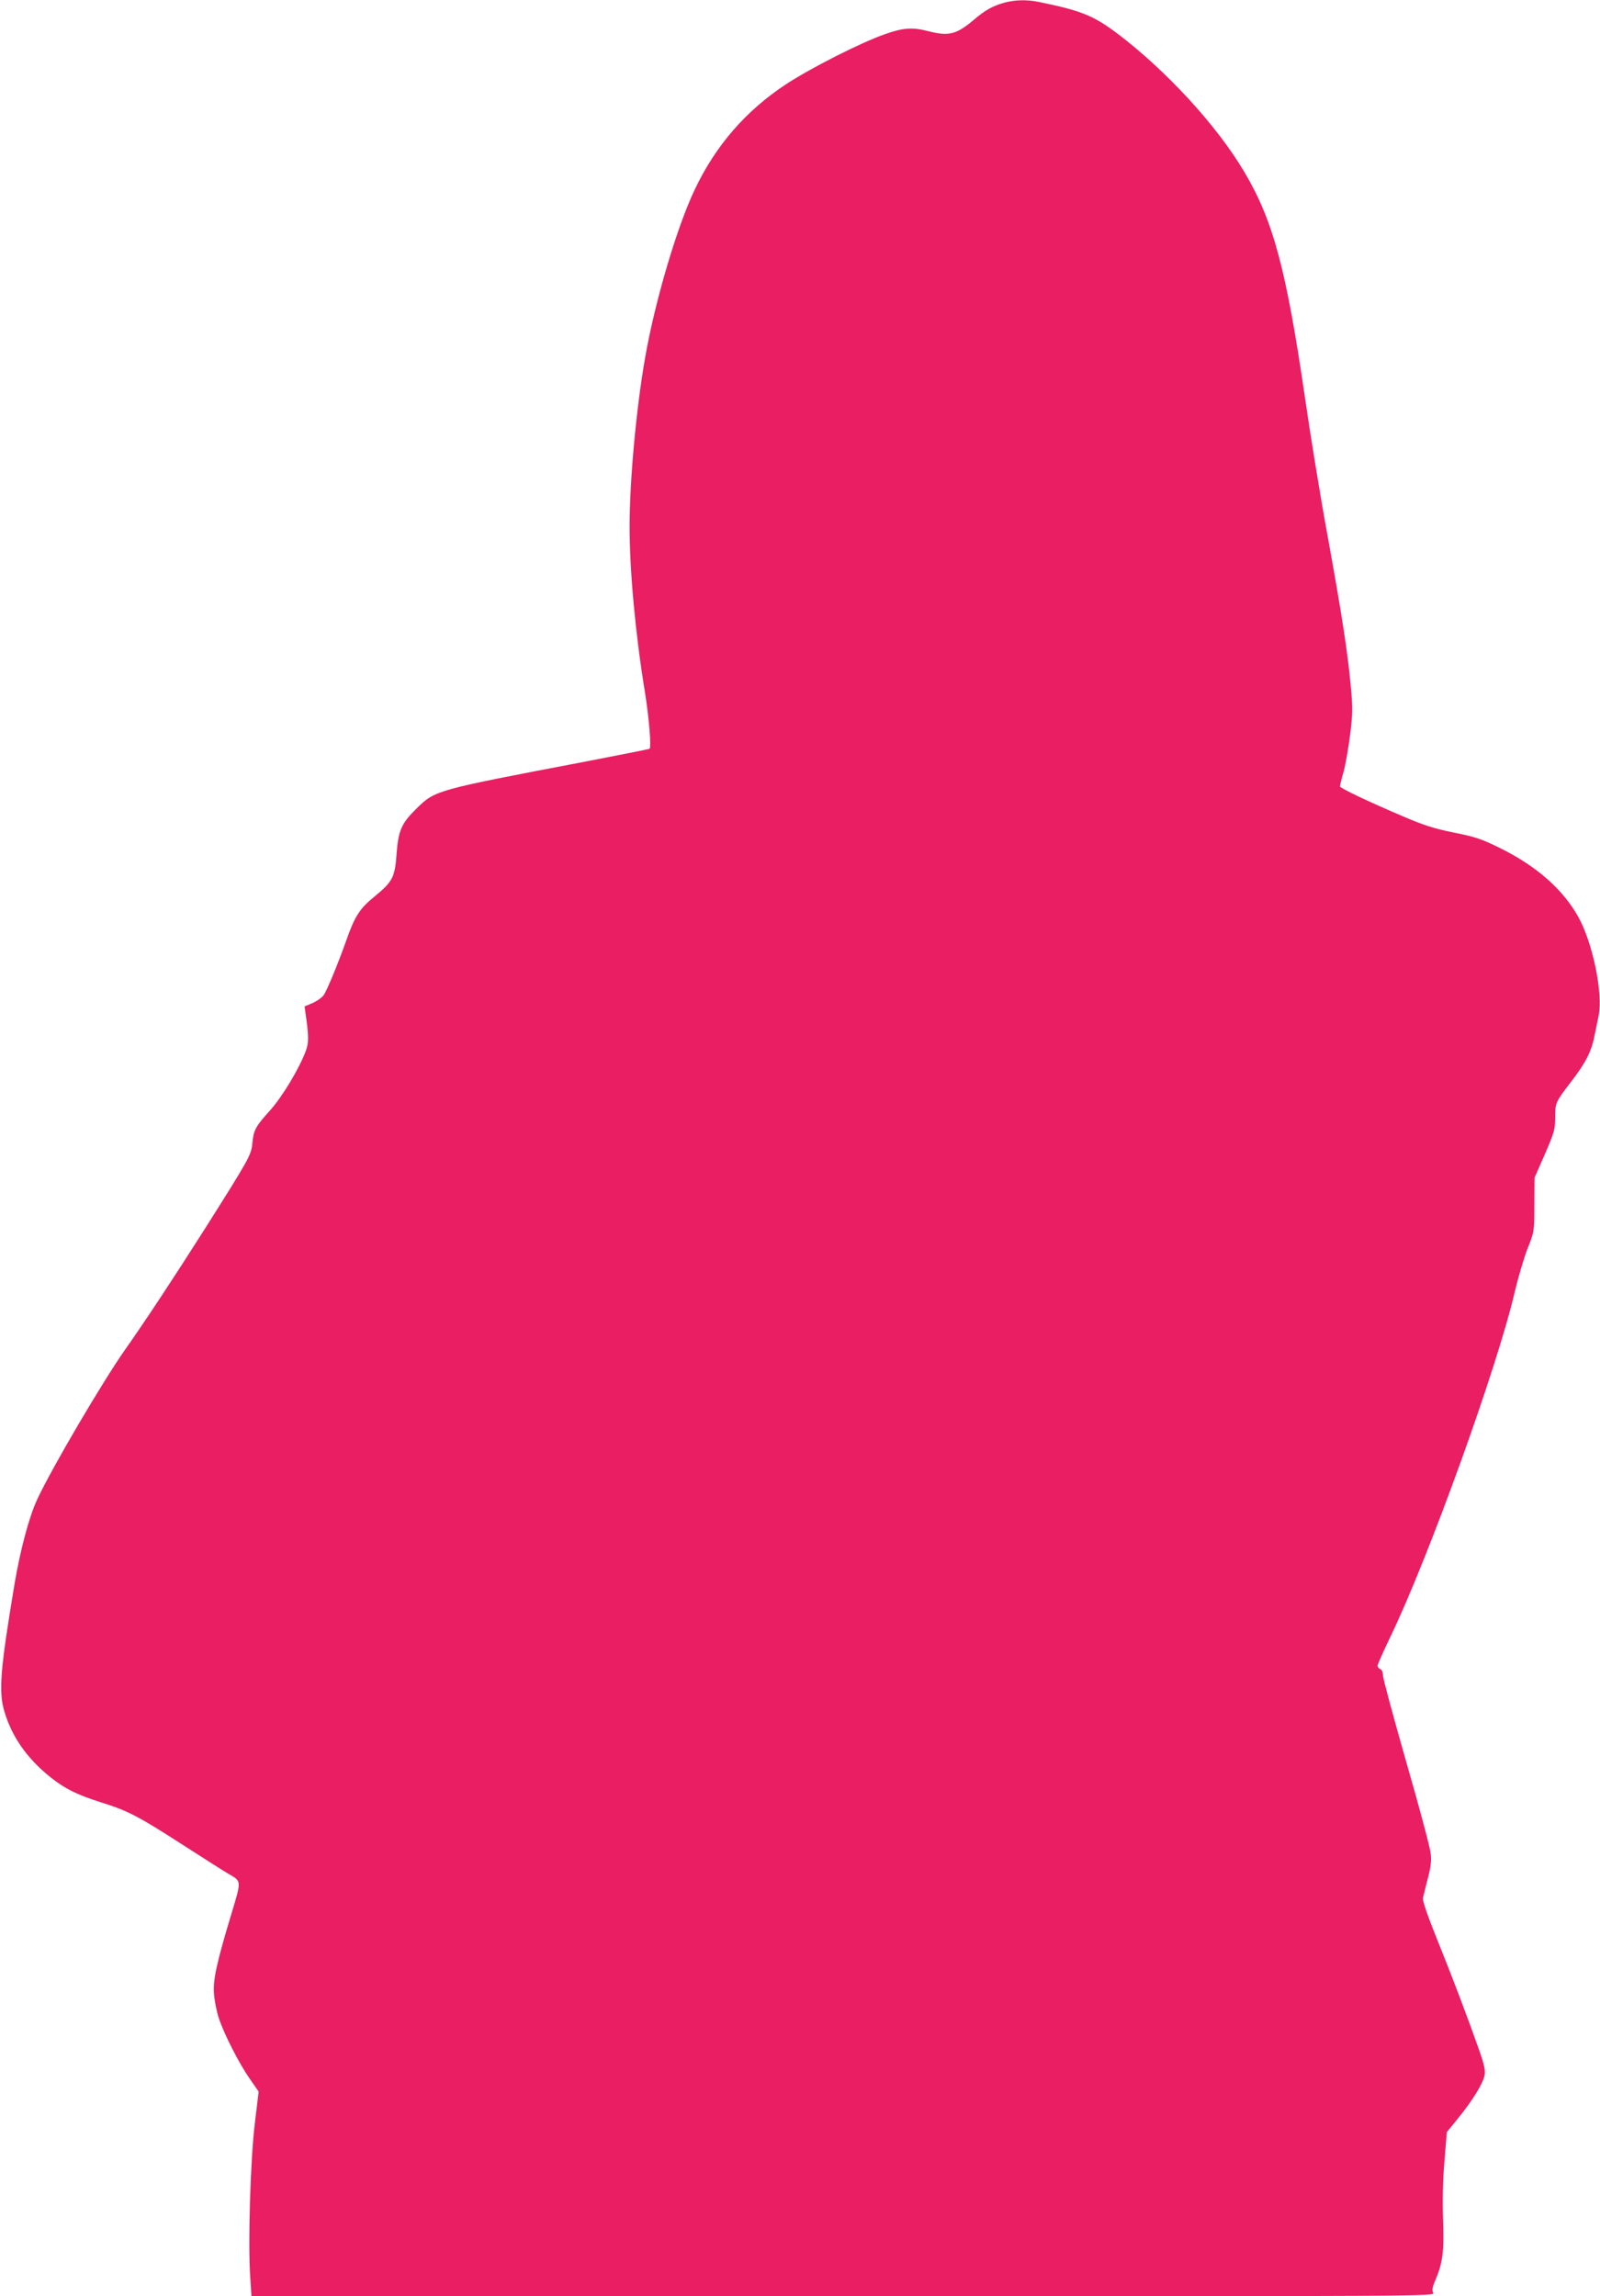 <?xml version="1.0" standalone="no"?>
<!DOCTYPE svg PUBLIC "-//W3C//DTD SVG 20010904//EN"
 "http://www.w3.org/TR/2001/REC-SVG-20010904/DTD/svg10.dtd">
<svg version="1.0" xmlns="http://www.w3.org/2000/svg"
 width="892pt" height="1280pt" viewBox="0 0 892 1280"
 preserveAspectRatio="xMidYMid meet">
<g transform="translate(0,1280) scale(0.1,-0.1)"
fill="#e91e63" stroke="none">
<path d="M5599 12785 c-64 -18 -106 -41 -167 -93 -100 -85 -142 -95 -256 -66
-88 23 -139 20 -241 -16 -137 -48 -415 -189 -555 -281 -222 -147 -389 -339
-505 -582 -100 -208 -224 -627 -279 -944 -49 -280 -86 -684 -86 -939 0 -243
32 -595 85 -919 24 -149 37 -313 26 -319 -3 -2 -164 -34 -356 -71 -839 -160
-838 -159 -944 -263 -83 -82 -100 -121 -110 -251 -9 -131 -22 -156 -125 -240
-80 -65 -109 -110 -155 -242 -45 -127 -106 -275 -125 -304 -10 -15 -38 -35
-63 -46 l-45 -19 6 -43 c18 -127 18 -158 1 -205 -38 -101 -131 -255 -198 -330
-82 -91 -93 -110 -100 -184 -6 -66 -16 -84 -265 -478 -170 -268 -337 -521
-443 -671 -124 -176 -408 -658 -491 -836 -45 -95 -95 -283 -127 -473 -79 -473
-89 -597 -58 -705 41 -144 128 -268 260 -373 81 -64 146 -96 281 -139 150 -47
207 -77 451 -234 116 -75 231 -148 257 -163 75 -44 75 -35 20 -218 -85 -282
-105 -373 -99 -453 3 -38 15 -99 27 -135 30 -90 112 -251 172 -337 l50 -72
-22 -183 c-24 -204 -38 -664 -25 -850 l7 -108 3299 0 c3255 0 3300 0 3289 19
-7 15 -5 31 11 68 42 98 51 164 44 342 -4 107 -1 223 8 326 l13 160 65 80 c82
101 139 195 146 240 4 25 -4 61 -27 127 -72 204 -155 422 -236 622 -55 137
-84 220 -81 236 3 14 15 63 27 109 17 63 21 100 16 140 -3 31 -64 260 -136
509 -71 249 -130 466 -130 483 0 17 -6 32 -15 35 -8 4 -15 12 -15 19 0 7 31
77 69 156 216 447 600 1513 696 1929 19 80 51 188 71 240 38 95 38 96 38 245
l1 150 58 132 c52 120 57 138 57 203 0 83 2 87 91 203 78 101 112 167 128 252
7 33 17 83 23 111 26 126 -32 407 -113 553 -86 154 -232 282 -433 382 -105 52
-140 64 -261 88 -109 22 -171 42 -280 89 -202 86 -355 159 -355 169 0 4 9 42
21 83 11 41 27 134 36 205 14 112 15 149 4 265 -17 189 -50 405 -131 850 -39
212 -95 556 -125 765 -104 712 -176 983 -337 1255 -153 259 -434 565 -710 774
-134 100 -201 127 -436 175 -67 14 -133 12 -193 -4z"/>
</g>
</svg>
